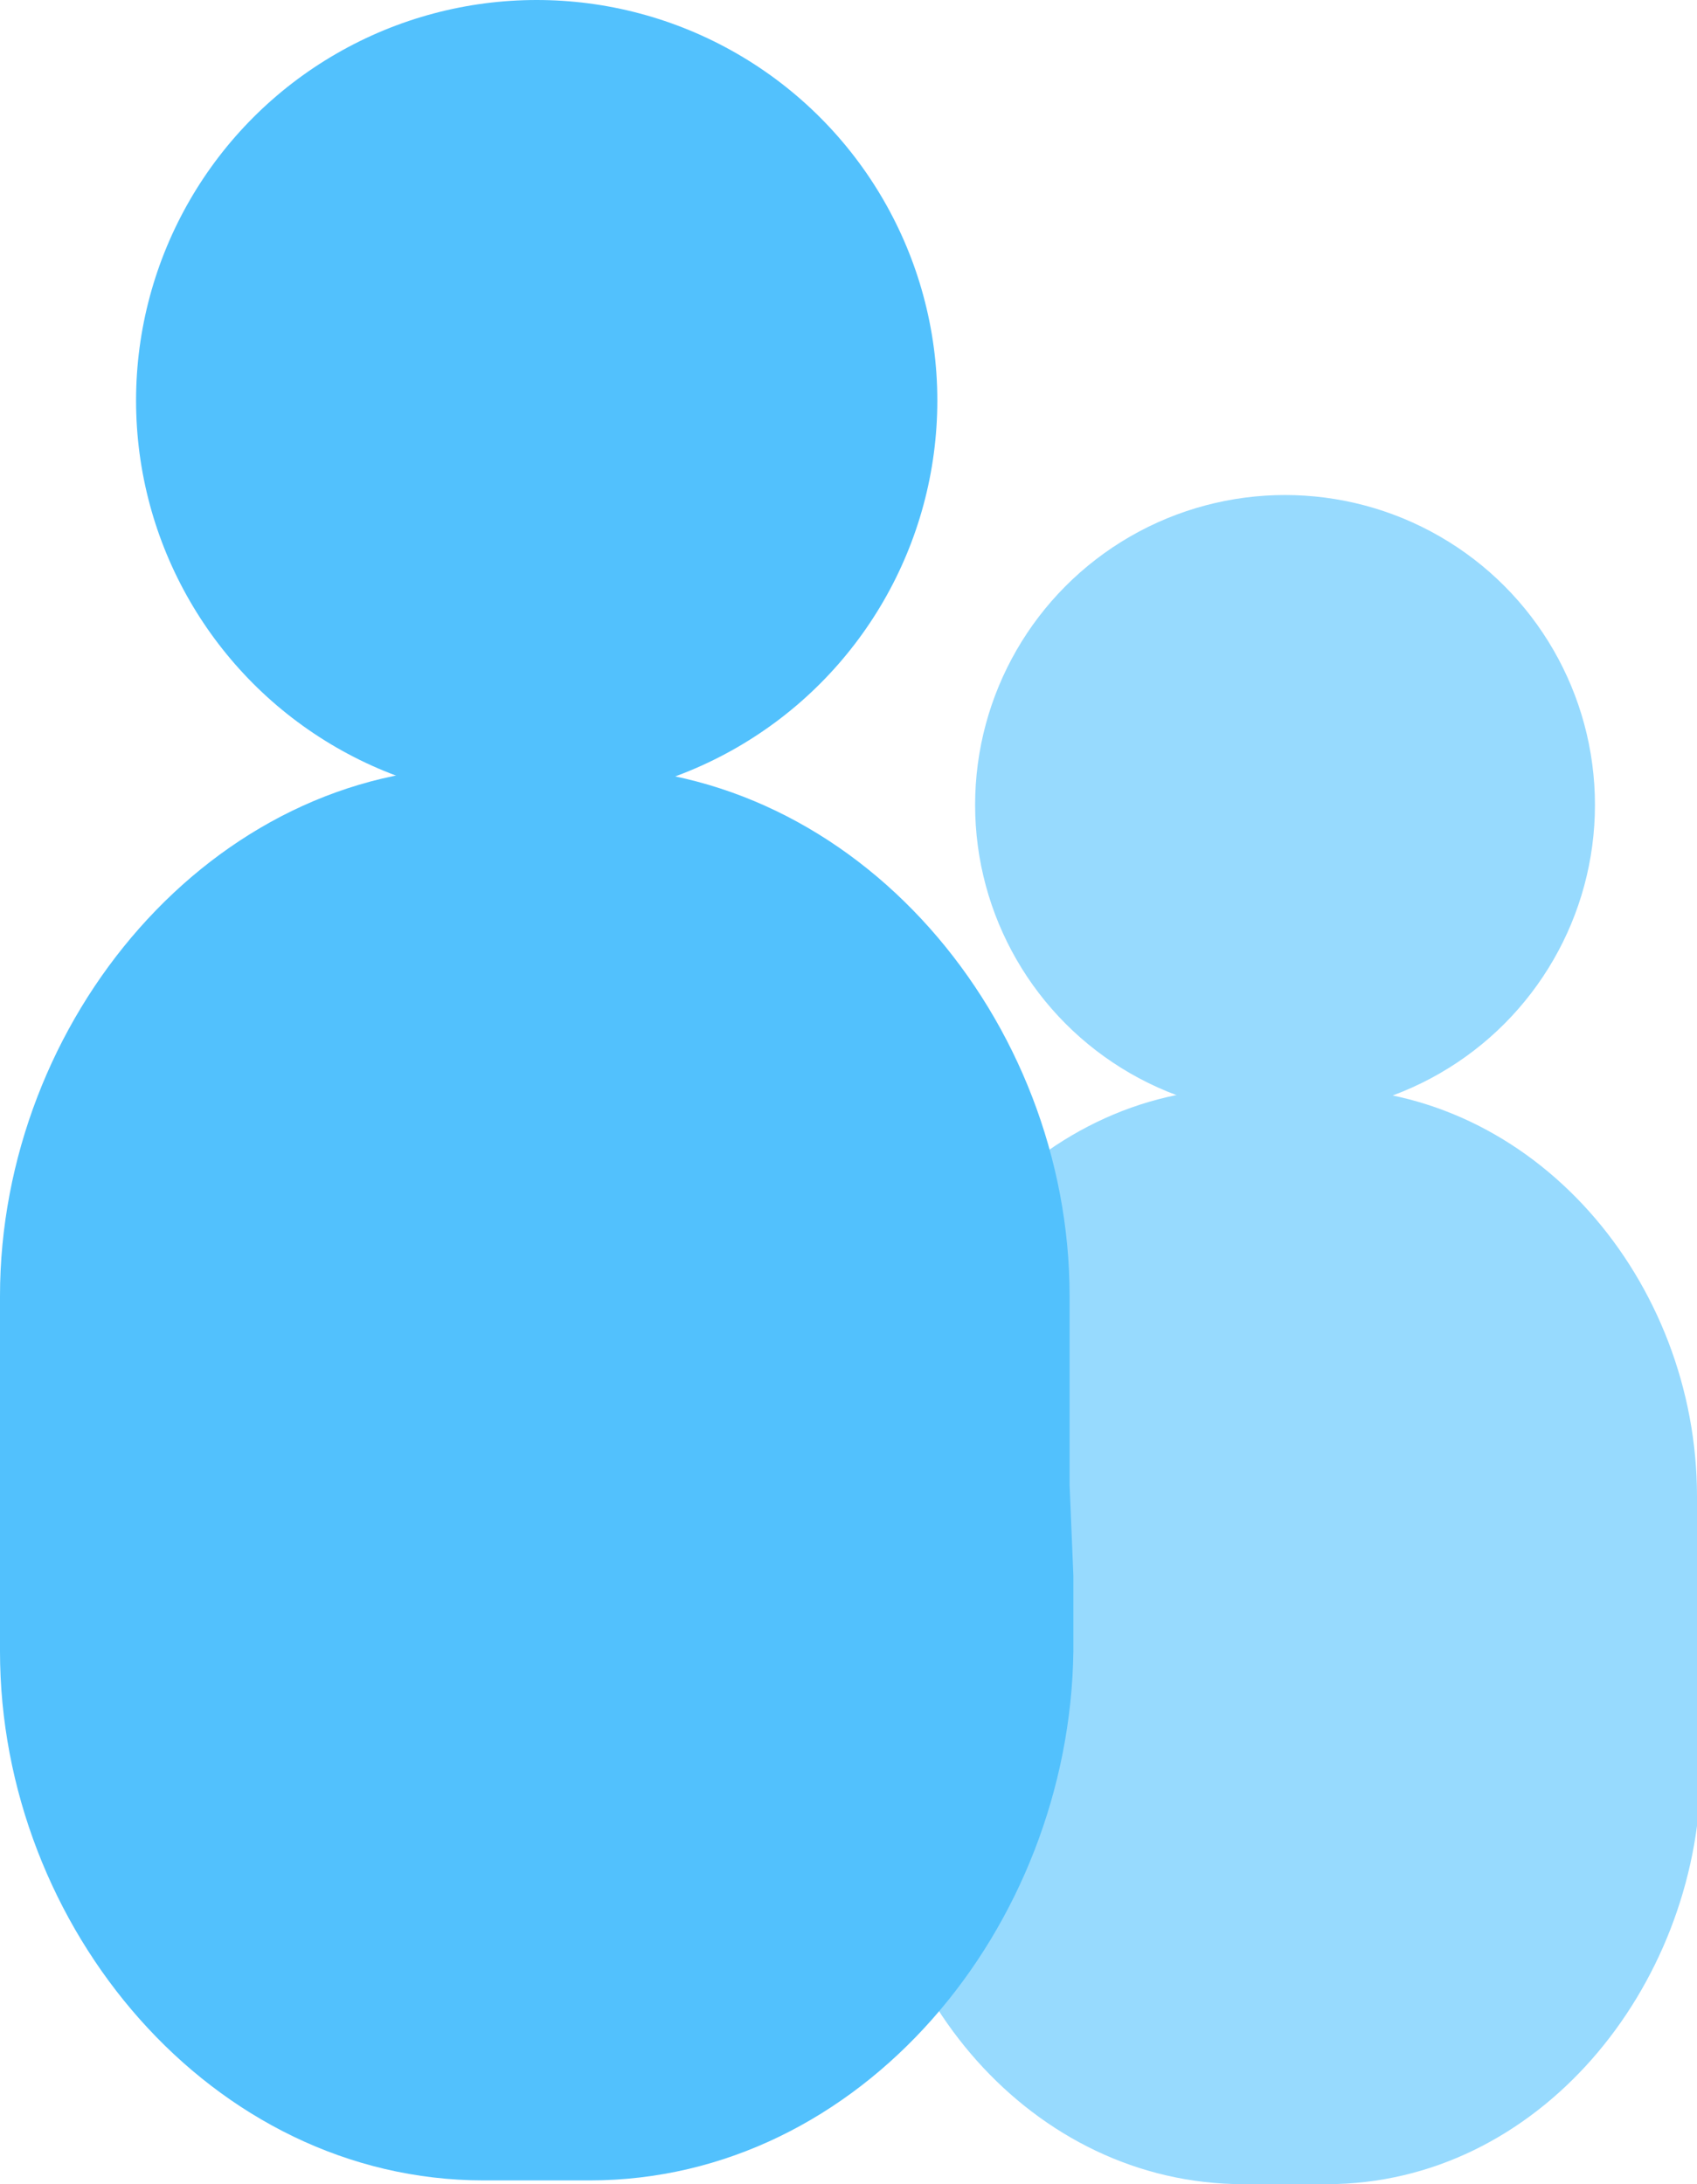 <?xml version="1.0" encoding="utf-8"?>
<!-- Generator: Adobe Illustrator 20.1.0, SVG Export Plug-In . SVG Version: 6.00 Build 0)  -->
<svg version="1.1" id="Warstwa_1" xmlns="http://www.w3.org/2000/svg" xmlns:xlink="http://www.w3.org/1999/xlink" x="0px" y="0px"
	 viewBox="0 0 44.9 57.8" style="enable-background:new 0 0 44.9 57.8;" xml:space="preserve">
<style type="text/css">
	.st0{fill:#97DAFE;}
	.st1{fill:#52C1FD;}
</style>
<g>
	<g>
		<circle class="st0" cx="34" cy="21.3" r="8.2"/>
		<path class="st0" d="M44.9,43.5v-3.9h0c0-5.7-4.3-10.8-9.9-10.8H34h-1.1c-5.6,0-9.8,5.2-9.9,10.8h0v0.6v3.3v1.9v1v0.6h0
			c0,5.7,4.3,10.8,9.9,10.8H34h1.1c5.6,0,9.8-5.2,9.9-10.8h0v-1.6h0L44.9,43.5L44.9,43.5z"/>
	</g>
	<g>
		<circle class="st1" cx="14.2" cy="10.6" r="10.6"/>
		<path class="st1" d="M28.3,39.3v-5h0c0-7.3-5.6-14-12.8-14h-1.4h-1.4C5.6,20.3,0,27,0,34.3h0V35v4.3v2.4V43v0.7h0
			c0,7.3,5.6,14,12.8,14h1.4h1.4c7.2,0,12.7-6.7,12.8-14h0v-2h0L28.3,39.3L28.3,39.3z"/>
	</g>
</g>
</svg>
